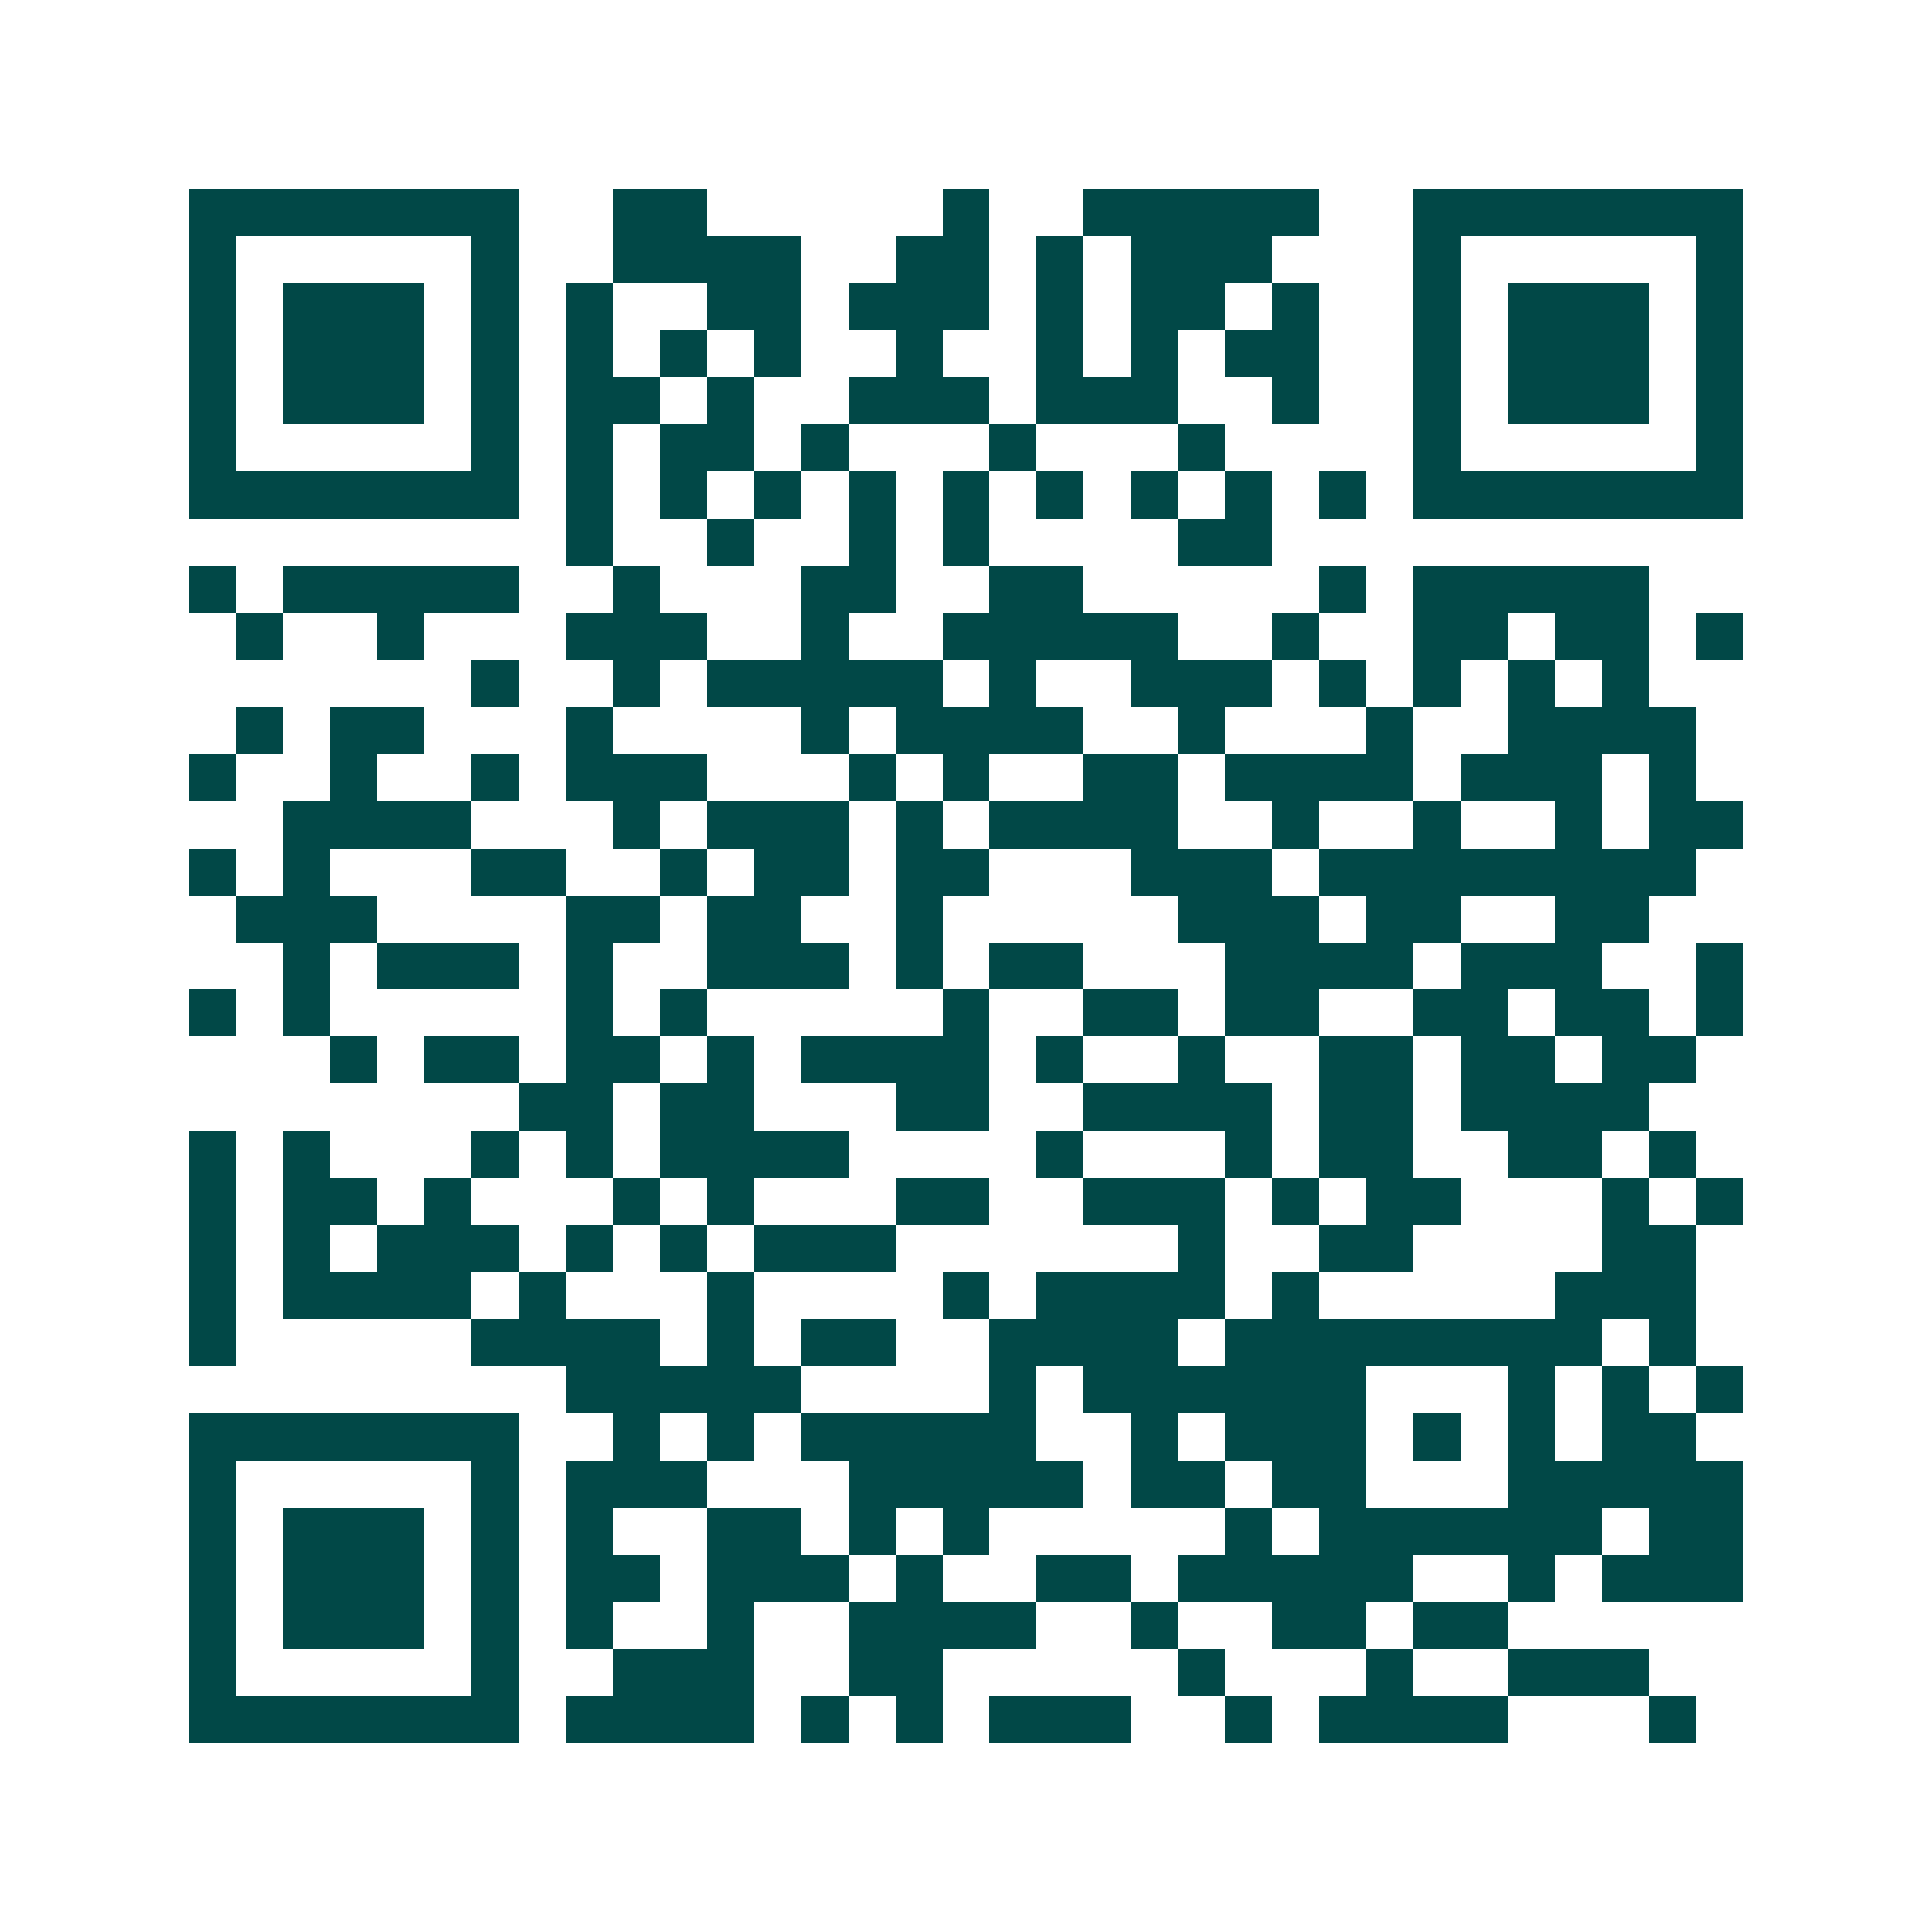 <svg xmlns="http://www.w3.org/2000/svg" width="200" height="200" viewBox="0 0 41 41" shape-rendering="crispEdges"><path fill="#ffffff" d="M0 0h41v41H0z"/><path stroke="#014847" d="M4 4.5h7m2 0h2m5 0h1m2 0h5m2 0h7M4 5.5h1m5 0h1m2 0h4m2 0h2m1 0h1m1 0h3m3 0h1m5 0h1M4 6.5h1m1 0h3m1 0h1m1 0h1m2 0h2m1 0h3m1 0h1m1 0h2m1 0h1m2 0h1m1 0h3m1 0h1M4 7.5h1m1 0h3m1 0h1m1 0h1m1 0h1m1 0h1m2 0h1m2 0h1m1 0h1m1 0h2m2 0h1m1 0h3m1 0h1M4 8.5h1m1 0h3m1 0h1m1 0h2m1 0h1m2 0h3m1 0h3m2 0h1m2 0h1m1 0h3m1 0h1M4 9.5h1m5 0h1m1 0h1m1 0h2m1 0h1m3 0h1m3 0h1m4 0h1m5 0h1M4 10.5h7m1 0h1m1 0h1m1 0h1m1 0h1m1 0h1m1 0h1m1 0h1m1 0h1m1 0h1m1 0h7M12 11.5h1m2 0h1m2 0h1m1 0h1m4 0h2M4 12.5h1m1 0h5m2 0h1m3 0h2m2 0h2m5 0h1m1 0h5M5 13.5h1m2 0h1m3 0h3m2 0h1m2 0h5m2 0h1m2 0h2m1 0h2m1 0h1M10 14.5h1m2 0h1m1 0h5m1 0h1m2 0h3m1 0h1m1 0h1m1 0h1m1 0h1M5 15.5h1m1 0h2m3 0h1m4 0h1m1 0h4m2 0h1m3 0h1m2 0h4M4 16.5h1m2 0h1m2 0h1m1 0h3m3 0h1m1 0h1m2 0h2m1 0h4m1 0h3m1 0h1M6 17.5h4m3 0h1m1 0h3m1 0h1m1 0h4m2 0h1m2 0h1m2 0h1m1 0h2M4 18.5h1m1 0h1m3 0h2m2 0h1m1 0h2m1 0h2m3 0h3m1 0h8M5 19.5h3m4 0h2m1 0h2m2 0h1m5 0h3m1 0h2m2 0h2M6 20.5h1m1 0h3m1 0h1m2 0h3m1 0h1m1 0h2m3 0h4m1 0h3m2 0h1M4 21.5h1m1 0h1m5 0h1m1 0h1m5 0h1m2 0h2m1 0h2m2 0h2m1 0h2m1 0h1M7 22.5h1m1 0h2m1 0h2m1 0h1m1 0h4m1 0h1m2 0h1m2 0h2m1 0h2m1 0h2M11 23.5h2m1 0h2m3 0h2m2 0h4m1 0h2m1 0h4M4 24.5h1m1 0h1m3 0h1m1 0h1m1 0h4m4 0h1m3 0h1m1 0h2m2 0h2m1 0h1M4 25.5h1m1 0h2m1 0h1m3 0h1m1 0h1m3 0h2m2 0h3m1 0h1m1 0h2m3 0h1m1 0h1M4 26.5h1m1 0h1m1 0h3m1 0h1m1 0h1m1 0h3m6 0h1m2 0h2m4 0h2M4 27.5h1m1 0h4m1 0h1m3 0h1m4 0h1m1 0h4m1 0h1m5 0h3M4 28.5h1m5 0h4m1 0h1m1 0h2m2 0h4m1 0h8m1 0h1M12 29.5h5m4 0h1m1 0h6m3 0h1m1 0h1m1 0h1M4 30.5h7m2 0h1m1 0h1m1 0h5m2 0h1m1 0h3m1 0h1m1 0h1m1 0h2M4 31.5h1m5 0h1m1 0h3m3 0h5m1 0h2m1 0h2m3 0h5M4 32.5h1m1 0h3m1 0h1m1 0h1m2 0h2m1 0h1m1 0h1m5 0h1m1 0h6m1 0h2M4 33.5h1m1 0h3m1 0h1m1 0h2m1 0h3m1 0h1m2 0h2m1 0h5m2 0h1m1 0h3M4 34.5h1m1 0h3m1 0h1m1 0h1m2 0h1m2 0h4m2 0h1m2 0h2m1 0h2M4 35.5h1m5 0h1m2 0h3m2 0h2m5 0h1m3 0h1m2 0h3M4 36.5h7m1 0h4m1 0h1m1 0h1m1 0h3m2 0h1m1 0h4m3 0h1"/></svg>
